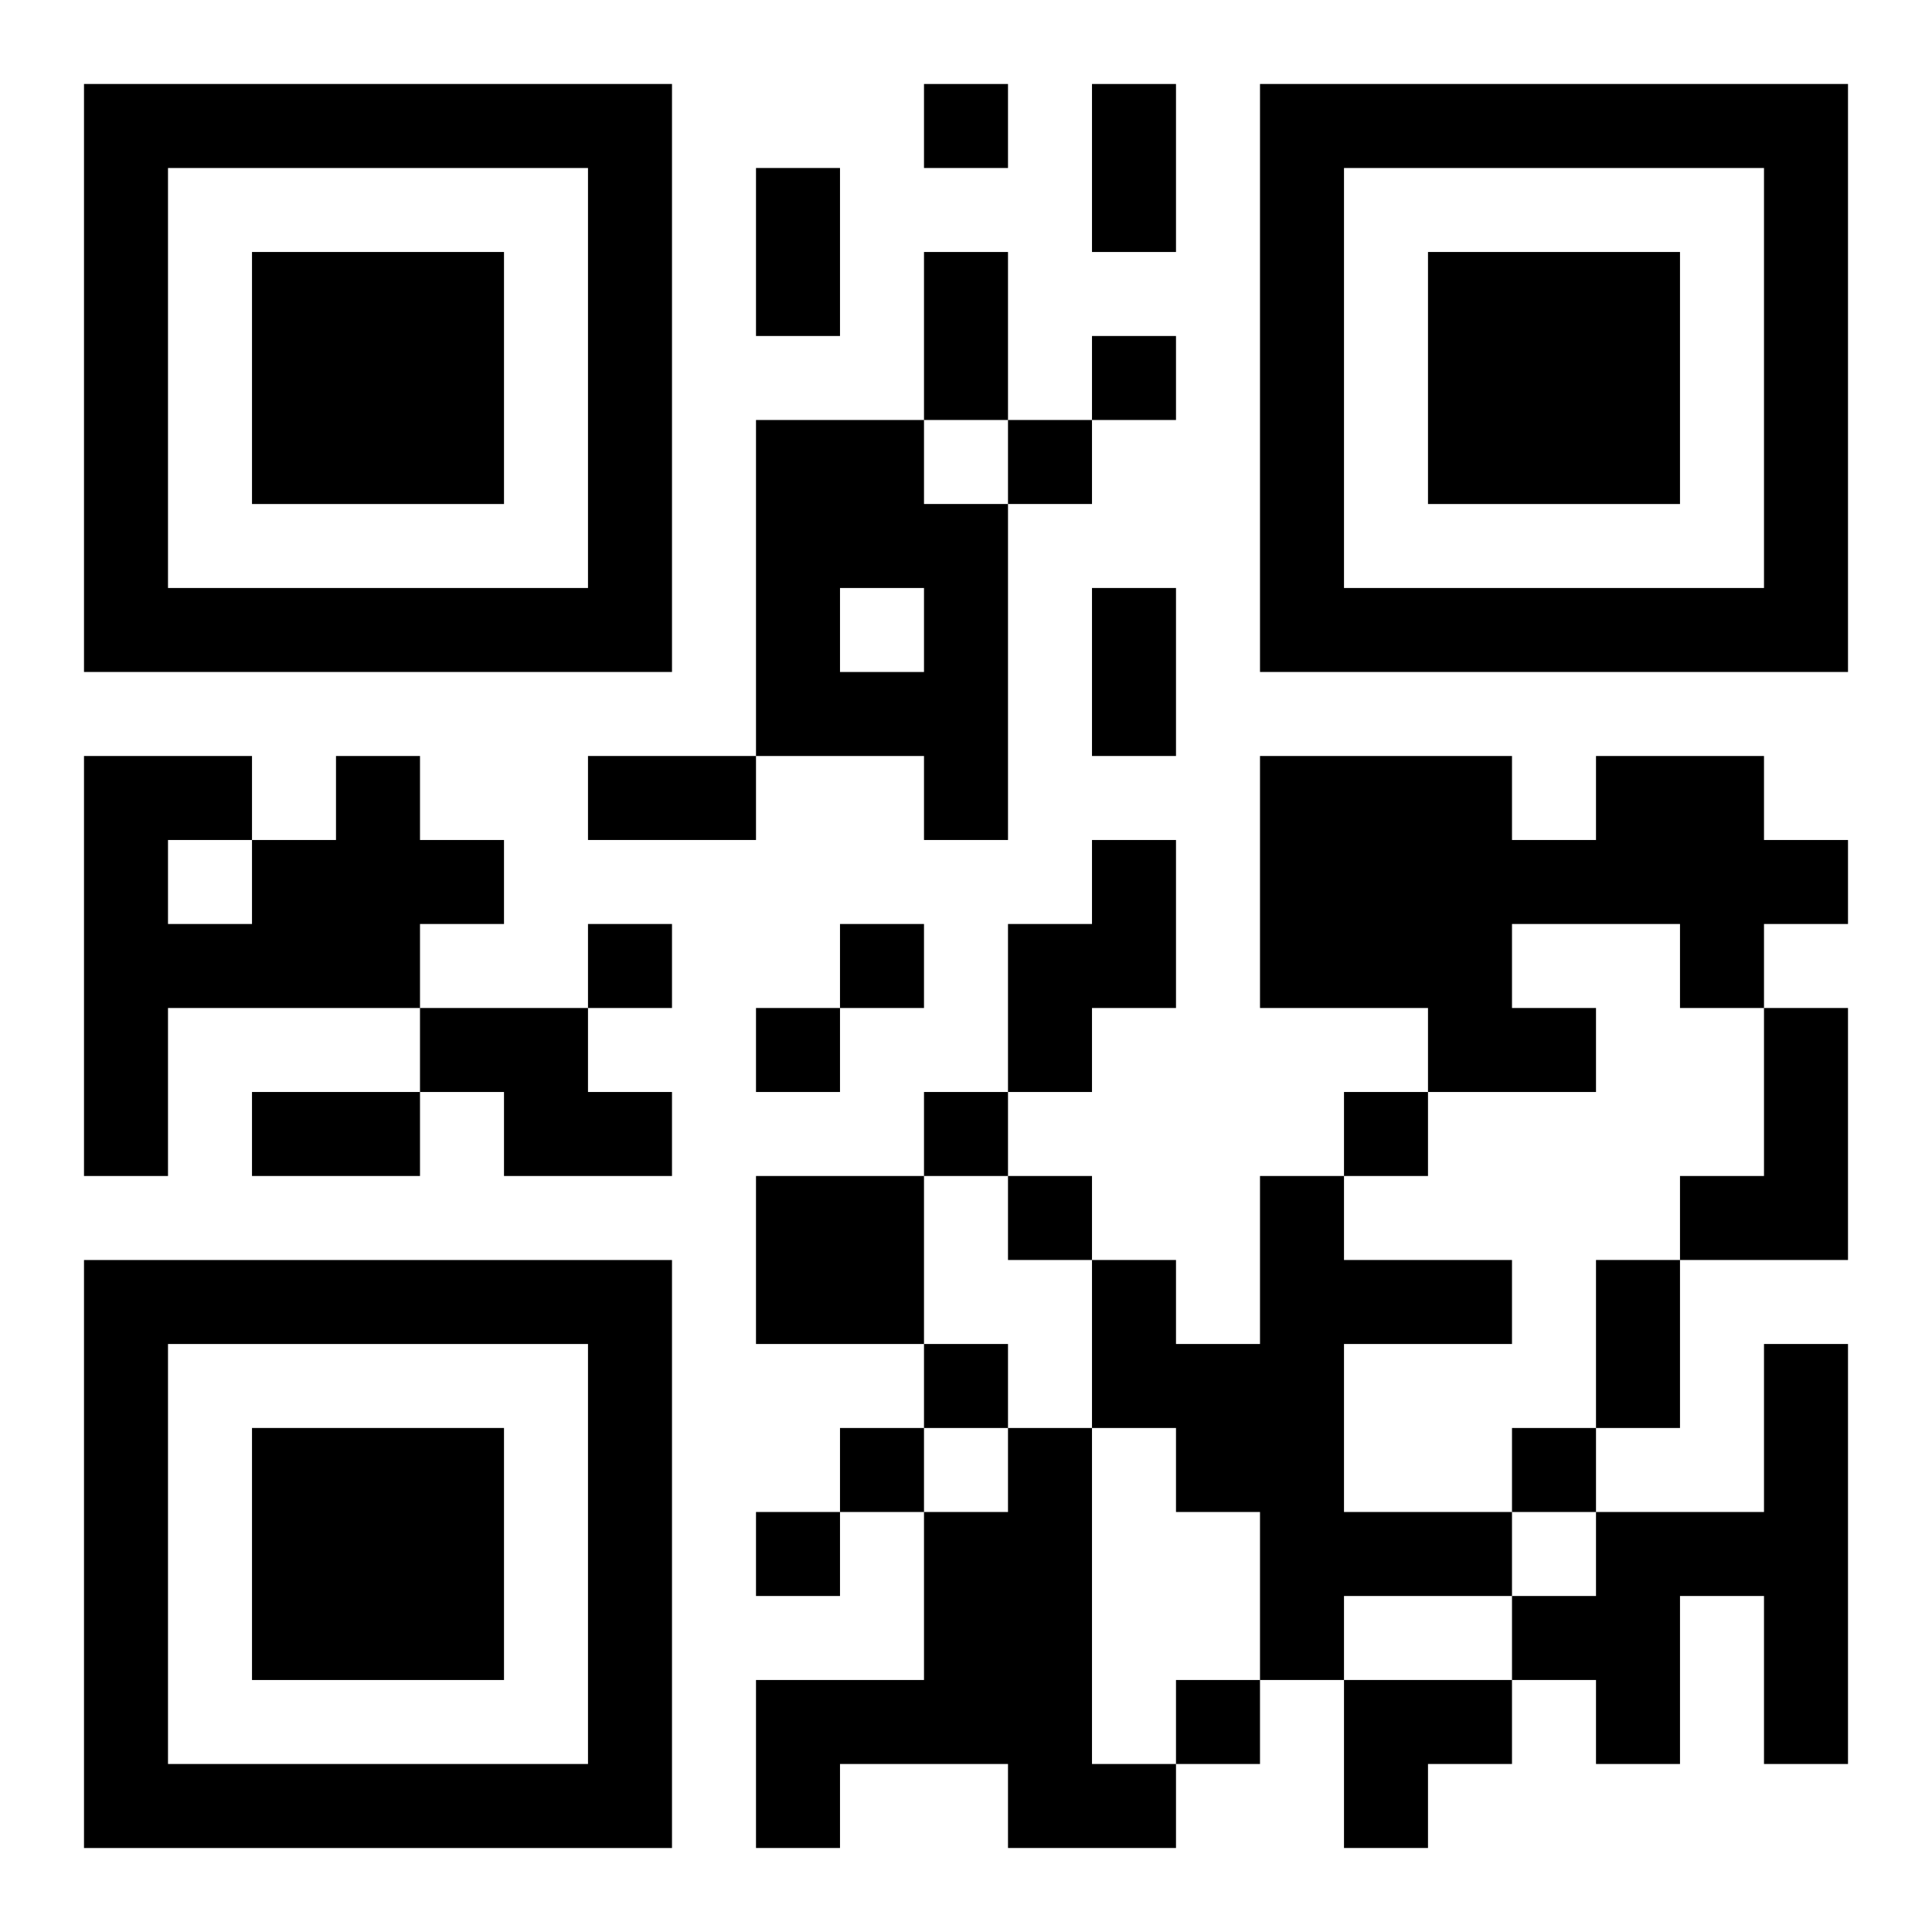 <?xml version="1.0" encoding="UTF-8"?>
<svg width="250" height="250" baseProfile="full" version="1.1" viewBox="-1 -1 23 23" xmlns="http://www.w3.org/2000/svg" xmlns:xlink="http://www.w3.org/1999/xlink"><symbol id="a"><path d="m0 7v7h7v-7h-7zm1 1h5v5h-5v-5zm1 1v3h3v-3h-3z"/></symbol><use y="-7" xlink:href="#a"/><use y="7" xlink:href="#a"/><use x="14" y="-7" xlink:href="#a"/><path d="m8 4h2v1h1v4h-1v-1h-2v-4m1 2v1h1v-1h-1m-6 2h1v1h1v1h-1v1h-3v2h-1v-5h2v1h1v-1m-2 1v1h1v-1h-1m17-1h2v1h1v1h-1v1h-1v-1h-2v1h1v1h-2v-1h-2v-3h3v1h1v-1m-6 1h1v2h-1v1h-1v-2h1v-1m-8 2h2v1h1v1h-2v-1h-1v-1m16 0h1v3h-2v-1h1v-2m-12 2h2v2h-2v-2m6 0h1v1h2v1h-2v2h2v1h-2v1h-1v-2h-1v-1h-1v-2h1v1h1v-2m6 2h1v5h-1v-2h-1v2h-1v-1h-1v-1h1v-1h2v-2m-9 1h1v4h1v1h-2v-1h-2v1h-1v-2h2v-2h1v-1m-1-16v1h1v-1h-1m2 3v1h1v-1h-1m-1 1v1h1v-1h-1m-5 6v1h1v-1h-1m3 0v1h1v-1h-1m-1 1v1h1v-1h-1m2 1v1h1v-1h-1m5 0v1h1v-1h-1m-4 1v1h1v-1h-1m-1 2v1h1v-1h-1m-1 1v1h1v-1h-1m8 0v1h1v-1h-1m-9 1v1h1v-1h-1m5 2v1h1v-1h-1m-1-19h1v2h-1v-2m-4 1h1v2h-1v-2m2 1h1v2h-1v-2m2 4h1v2h-1v-2m-6 2h2v1h-2v-1m-4 4h2v1h-2v-1m16 2h1v2h-1v-2m-3 5h2v1h-1v1h-1z"/></svg>

